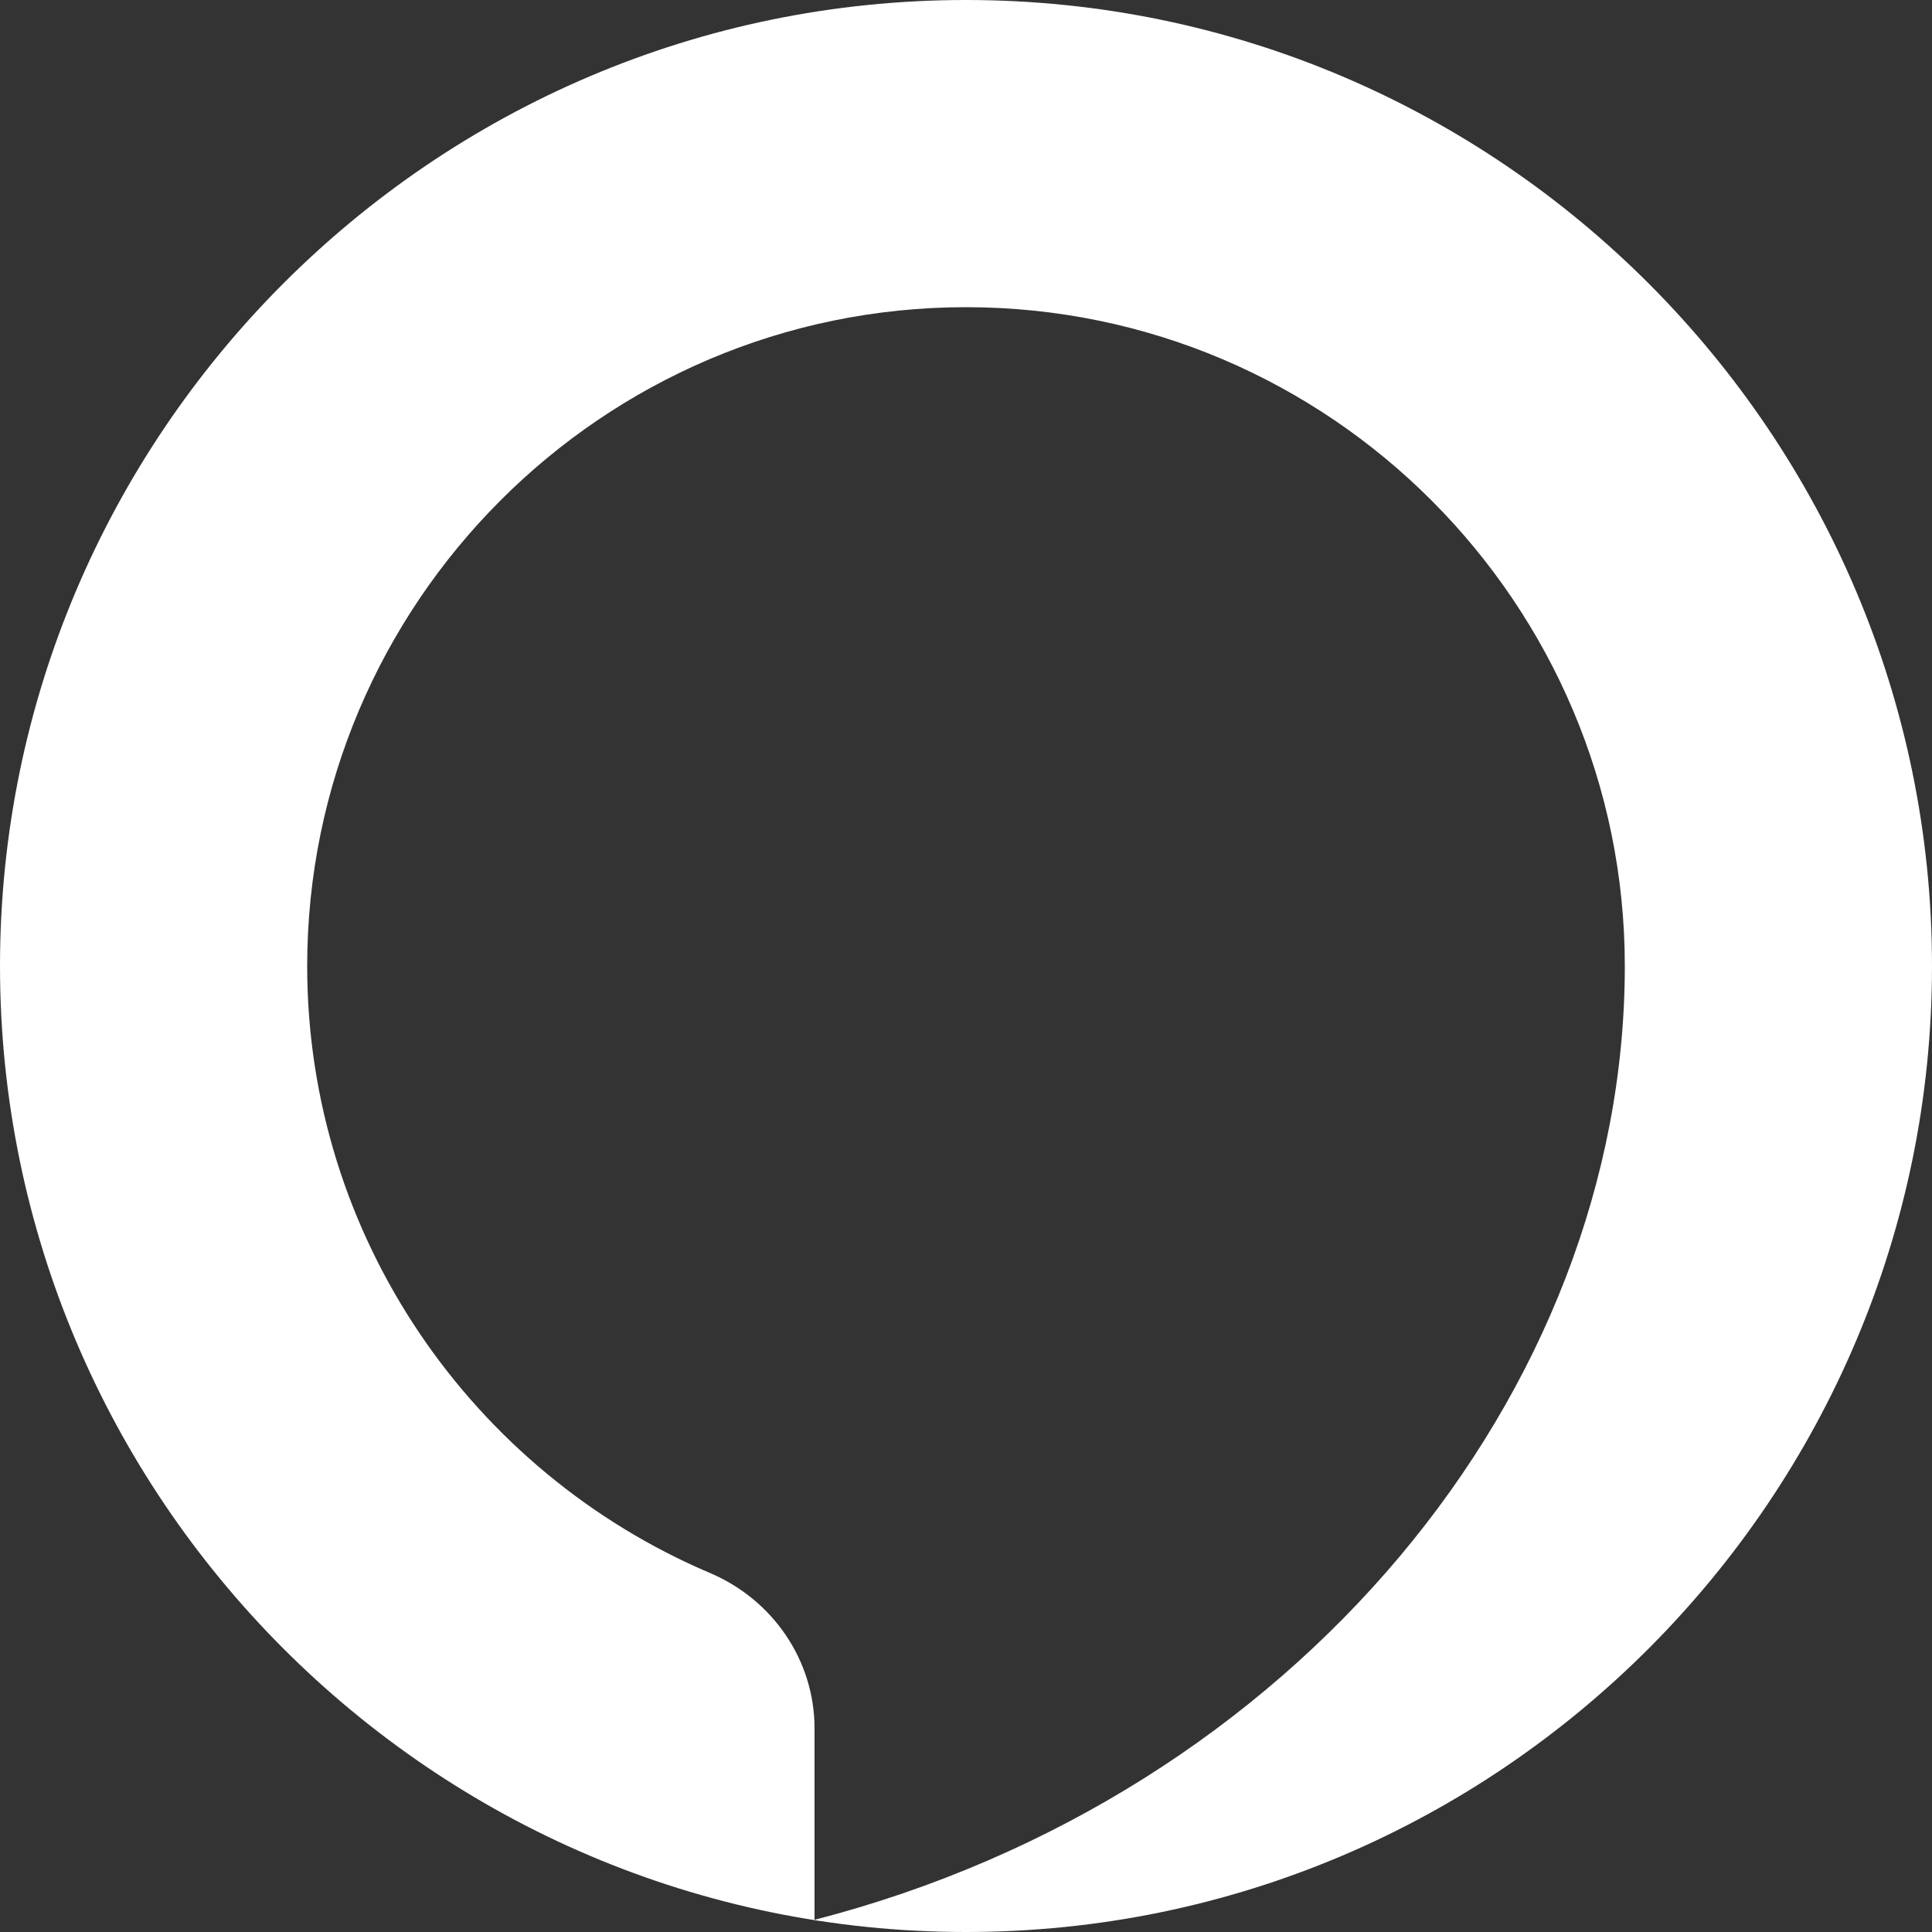 <?xml version="1.0" encoding="utf-8"?>
<!-- Generator: Adobe Illustrator 25.2.3, SVG Export Plug-In . SVG Version: 6.00 Build 0)  -->
<svg version="1.1" id="Layer_2" xmlns="http://www.w3.org/2000/svg" xmlns:xlink="http://www.w3.org/1999/xlink" x="0px" y="0px"
	 viewBox="0 0 100 100" style="enable-background:new 0 0 100 100;" xml:space="preserve">
<rect x="0" y="0" width="100" height="100" fill="#333333" stroke="none"/>
<style type="text/css">
	.st0{fill:#FFFFFF;}
</style>
<g id="XMLID_59_">
	<path id="XMLID_89_" class="st0" d="M50,0C22.34,0,0,22.56,0,50s22.34,50,50,50s50-22.56,50-50S77.66,0,50,0z M42.16,99.37v-9.91
		c0-3.52-2.16-6.67-5.43-8.05C24.48,76.2,15.9,64.04,15.9,50c0-18.71,15.23-34.1,34.1-34.1c18.86,0,34.1,15.38,34.1,34.1
		C84.1,72.08,67.01,92.96,42.16,99.37z"/>
</g>
</svg>
